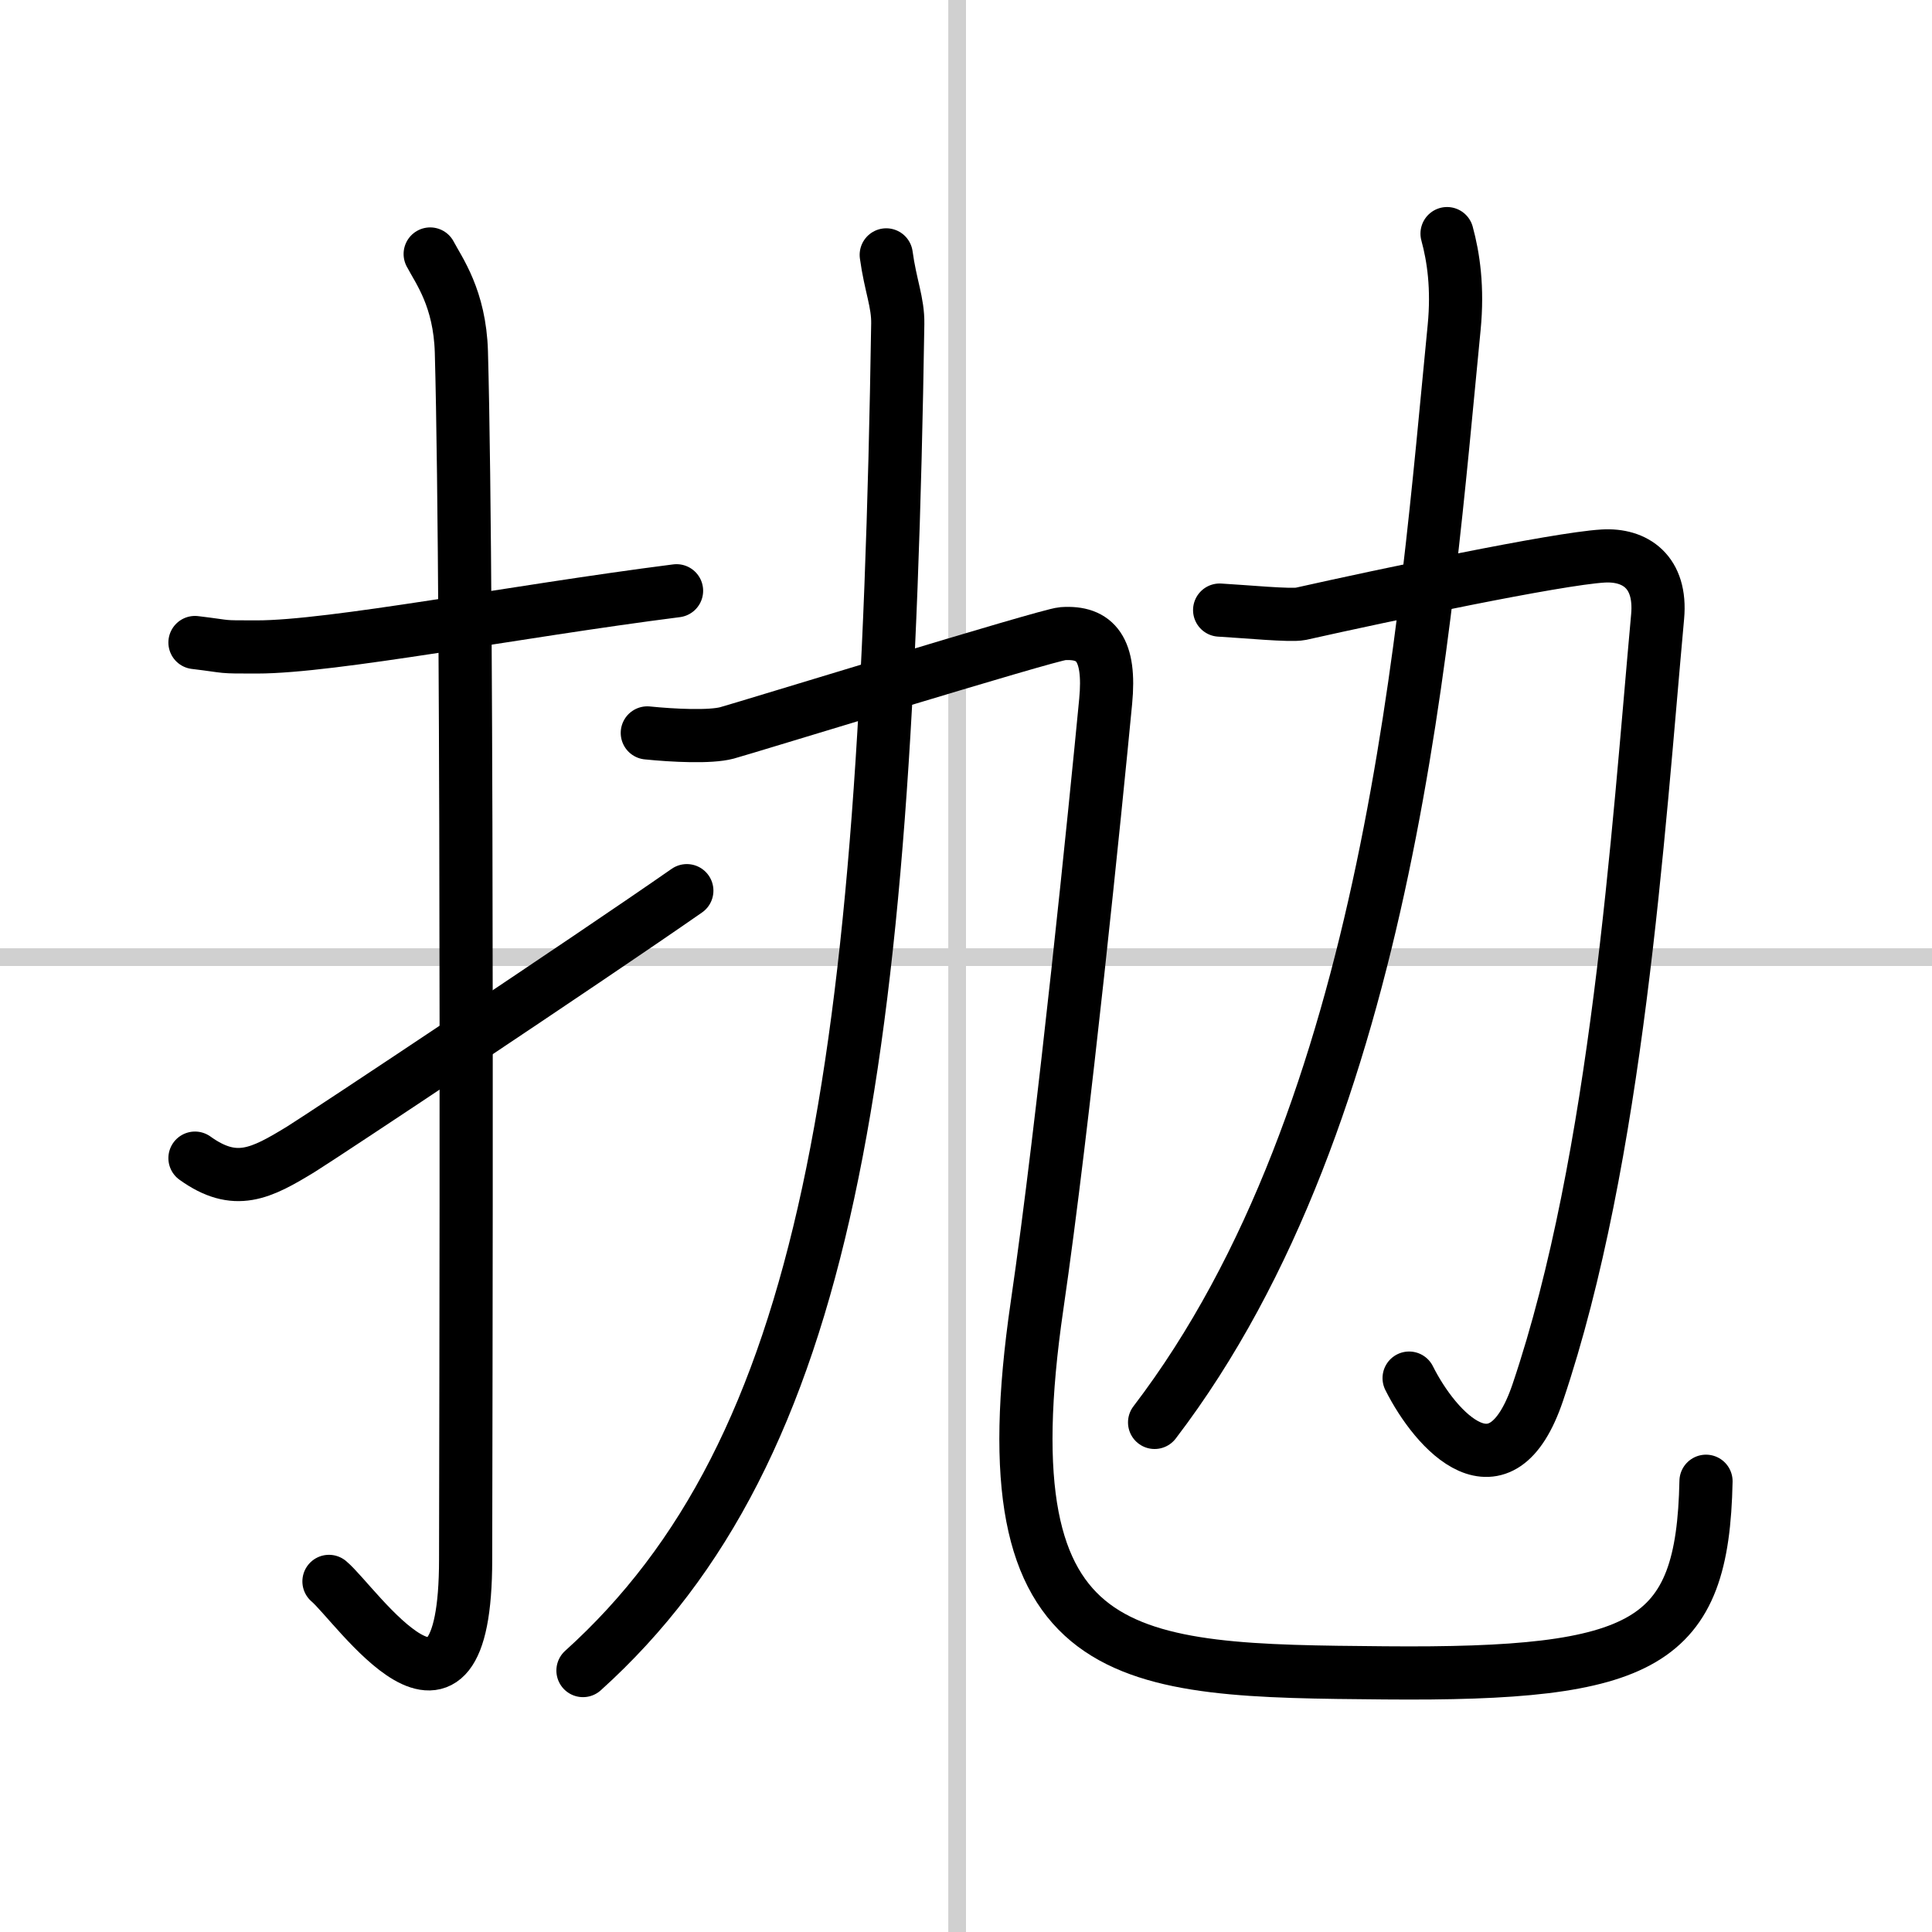 <svg width="400" height="400" viewBox="0 0 109 109" xmlns="http://www.w3.org/2000/svg"><rect x="0" y="0" width="109" height="109" fill="#808080" stroke="none"/><g fill="none" stroke="#000" stroke-linecap="round" stroke-linejoin="round" stroke-width="3"><rect width="100%" height="100%" fill="#fff" stroke="#fff"/><line x1="54" x2="54" y2="109" stroke="#d0d0d0" stroke-width="1"/><line x2="109" y1="54" y2="54" stroke="#d0d0d0" stroke-width="1"/><path d="m11 36.25c2.08 0.25 1.25 0.25 3.5 0.25 4.26 0 14.5-2 23.67-3.17"/><path d="m24.27 14.33c0.48 0.92 1.67 2.49 1.76 5.52 0.4 14.55 0.24 63.16 0.24 68.12 0 11.78-6.21 2.5-7.71 1.25"/><path d="M11,65.34c2.27,1.63,3.72,0.88,5.99-0.51C18.33,64,33.08,54.2,38.75,50.25"/><path d="m50 14.38c0.24 1.75 0.67 2.68 0.65 3.89-0.65 41.98-3.9 63.48-17.76 75.98"/><path d="m36.52 41.35c1.48 0.15 3.55 0.25 4.49 0s18.1-5.54 18.94-5.6c1.87-0.13 2.71 0.89 2.43 3.82-0.56 5.85-2.36 23.74-3.87 34.08-3.01 20.6 4.99 20.6 19.6 20.73 14.79 0.13 17.95-1.6 18.14-10.81"/><path d="m68.81 34.42c1.44 0.08 4 0.33 4.58 0.21 4.73-1.06 14.41-3.1 17.05-3.26 1.81-0.11 3.31 0.89 3.08 3.42-1.11 12.21-2.27 30.47-6.76 43.77-2.1 6.21-5.76 2.19-7.26-0.81"/><path d="m81.64 13.18c0.36 1.32 0.62 3.06 0.4 5.3-1.63 16.62-3.54 44.28-16.9 61.77"/></g></svg>
